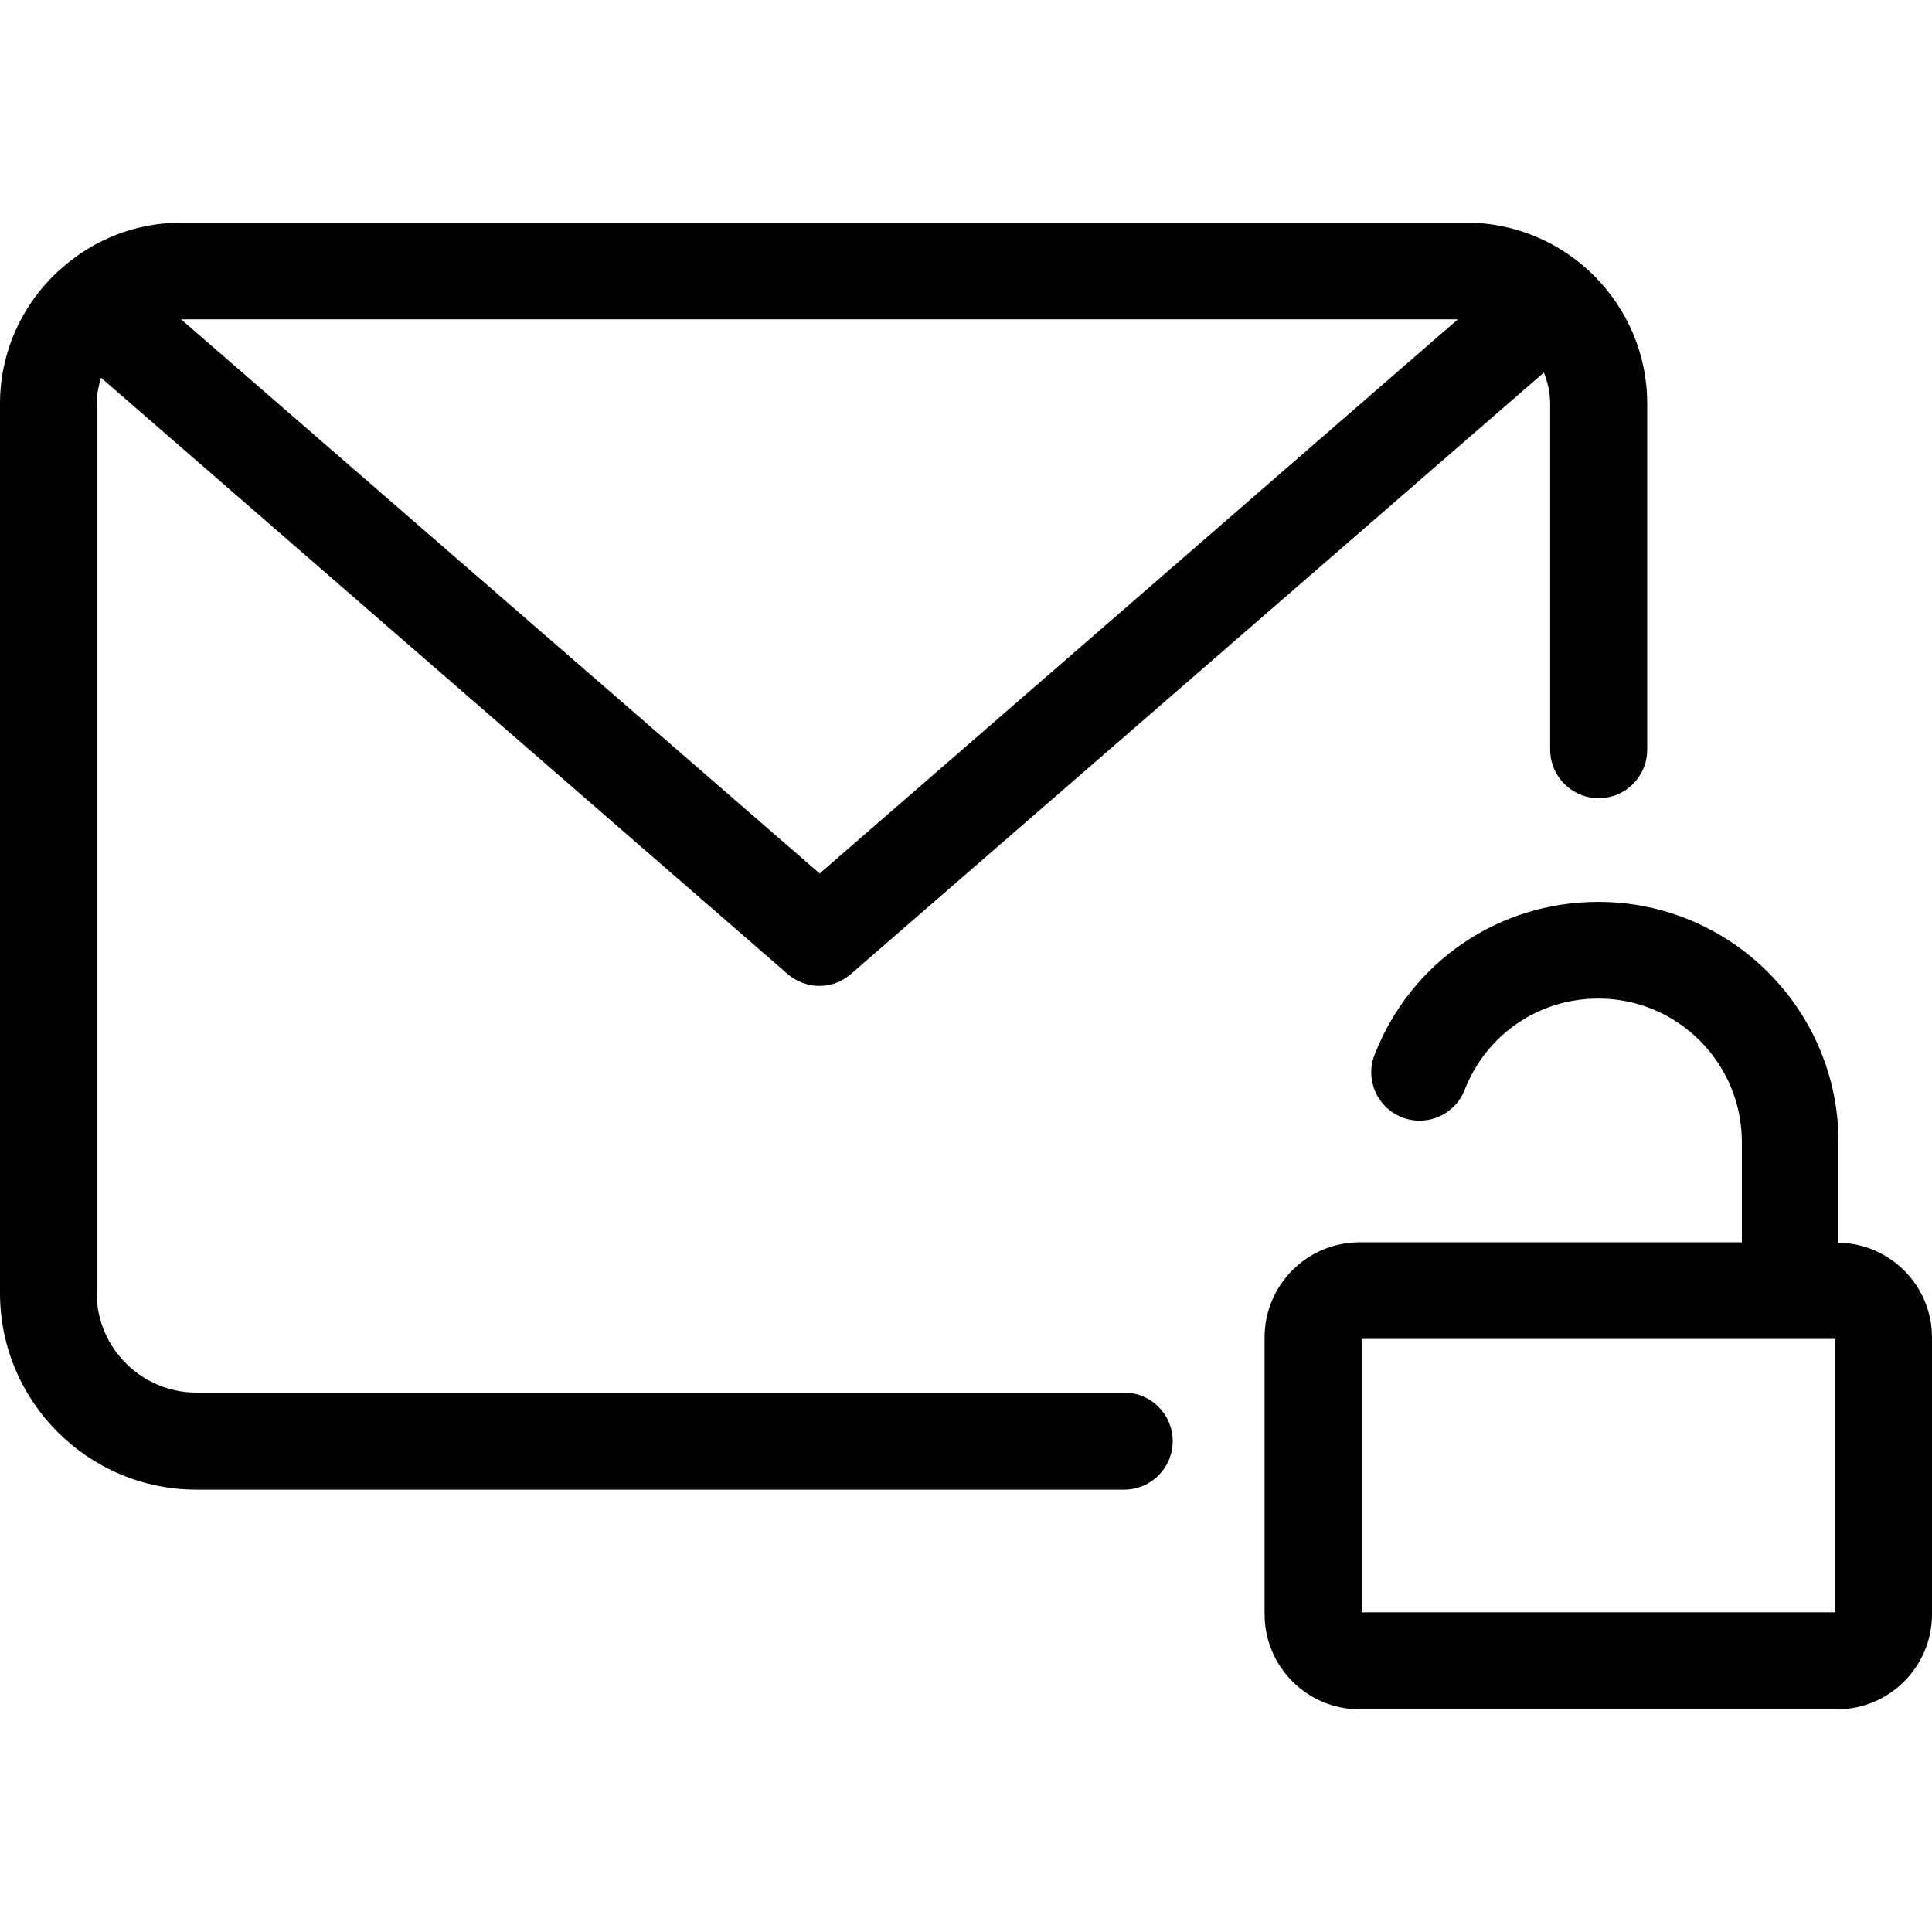 <?xml version="1.0" encoding="iso-8859-1"?>
<!-- Uploaded to: SVG Repo, www.svgrepo.com, Generator: SVG Repo Mixer Tools -->
<svg fill="#000000" height="800px" width="800px" version="1.1" id="Capa_1" xmlns="http://www.w3.org/2000/svg" xmlns:xlink="http://www.w3.org/1999/xlink" 
	 viewBox="0 0 489.8 489.8" xml:space="preserve">
<g>
	<g>
		<path d="M285,377.65c6.8,0,12.3-5.5,12.3-12.3s-5.5-12.3-12.3-12.3H49.8c-13.9,0-25.3-11.3-25.3-25.3v-225.4
			c0-2.3,0.5-4.5,1.1-6.6l174.1,151.2c2.3,2,5.2,3,8,3c2.9,0,5.7-1,8-3l175.7-152.5c1,2.5,1.6,5.1,1.6,7.9v87.7
			c0,6.8,5.5,12.3,12.3,12.3s12.3-5.5,12.3-12.3v-87.7c0-25.3-20.6-45.9-45.9-45.9H45.9c-11.5,0-22,4.3-30,11.3
			c-0.2,0.2-0.4,0.4-0.7,0.6c-9.3,8.4-15.2,20.5-15.2,34v225.5c0,27.4,22.3,49.8,49.8,49.8H285z M207.8,221.45L45.9,80.95h323.7
			L207.8,221.45z"/>
		<path d="M344.7,314.95c-13.3,0-24.1,10.8-24.1,24.1v70.2c0,13.3,10.8,24.1,24.1,24.1h121c13.3,0,24.1-10.8,24.1-24.1v-70.2
			c0-13.1-10.6-23.8-23.7-24v-25.5c0-33.6-27.3-60.9-60.9-60.9c-25.3,0-47.5,15.2-56.7,38.7c-2.5,6.3,0.6,13.4,6.9,15.9
			s13.4-0.6,15.9-6.9c5.5-14.1,18.8-23.2,33.9-23.2c20.1,0,36.4,16.3,36.4,36.4v25.4H344.7z M465.3,408.75H345.2v-69.3h120.1V408.75
			z"/>
	</g>
</g>
</svg>